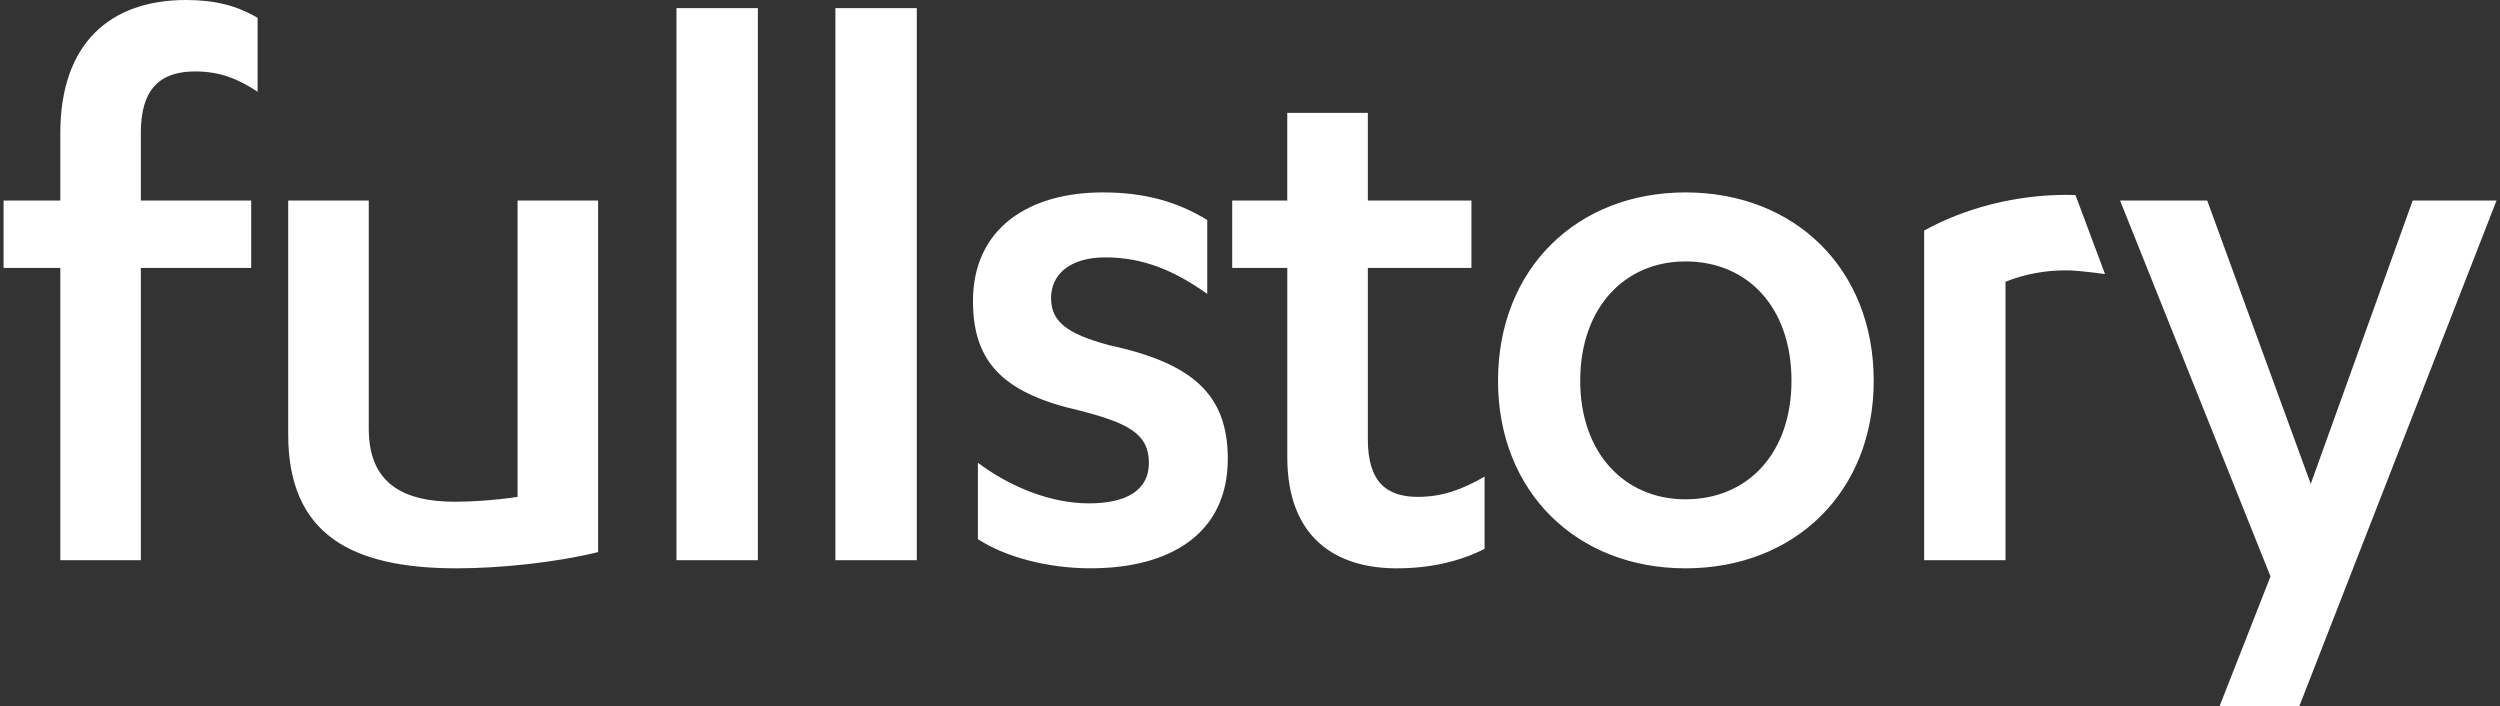 <svg width="315" height="89" viewBox="0 0 315 89" fill="none" xmlns="http://www.w3.org/2000/svg">
<rect x="0" y="0" width="315" height="89" fill="#333333" stroke="none"/>
<g clip-path="url(#clip0_1_128)">
<path fill-rule="evenodd" clip-rule="evenodd" d="M17.746 33.761H31.651V25.264H17.749V16.676C17.749 11.152 20.235 9.001 24.584 9.001C27.694 9.001 29.972 9.921 32.458 11.561V2.252C29.868 0.712 27.07 0 23.445 0C13.812 0 7.6 5.524 7.6 16.776V25.267H0.451V33.758H7.6V70.586H17.746V33.761ZM75.359 25.267H65.213V62.606C62.519 63.015 59.618 63.22 57.339 63.22C50.605 63.22 46.464 60.766 46.464 54.014V25.267H36.312V54.729C36.312 67.415 44.39 71.609 57.547 71.609C62.931 71.609 69.977 70.894 75.362 69.562V25.27L75.359 25.267ZM95.491 1.024H85.235V70.586H95.491V1.024ZM115.516 1.024H105.26V70.586H115.516V1.024ZM123.214 67.928C126.635 70.177 132.019 71.606 137.407 71.606C147.351 71.606 154.702 67.314 154.702 57.8C154.702 49.614 150.149 45.725 139.685 43.477C134.404 42.044 132.435 40.51 132.435 37.543C132.435 34.577 134.817 32.429 139.27 32.429C144.138 32.429 148.075 34.167 152.115 37.033V27.724C148.283 25.371 144.138 24.244 138.961 24.244C129.637 24.244 122.594 28.747 122.594 37.953C122.594 45.829 126.635 49.614 136.164 51.762C142.067 53.296 144.761 54.628 144.761 58.31C144.761 61.891 141.756 63.424 137.199 63.424C132.538 63.424 127.462 61.481 123.214 58.31V67.928ZM155.257 33.758H162.199V57.595C162.199 67.928 168.518 71.609 175.973 71.609C180.325 71.609 184.055 70.69 187.057 69.153V60.048C184.259 61.686 181.669 62.606 178.667 62.606C174.73 62.606 172.348 60.766 172.348 55.343V33.761H185.401V25.267H172.348V14.219H162.196V25.267H155.257V33.758ZM188.751 47.977C188.751 61.994 198.692 71.609 212.365 71.609C226.143 71.609 236.087 61.994 236.087 47.977C236.087 33.861 226.143 24.244 212.365 24.244C198.692 24.244 188.751 33.861 188.751 47.977ZM225.727 47.977C225.727 57.085 220.239 62.914 212.365 62.914C204.7 62.914 199.107 57.082 199.107 47.977C199.107 38.771 204.7 32.939 212.368 32.939C220.239 32.939 225.727 38.768 225.727 47.977ZM252.694 35.496C255.134 34.532 257.737 34.046 260.36 34.066C262.019 34.066 265.234 34.535 265.234 34.535L261.508 24.576C261.508 24.576 260.873 24.552 260.36 24.552C253.834 24.552 247.411 26.291 242.442 29.053V70.586H252.694V35.496ZM278.107 25.267H267.127L286.084 72.633L279.658 89H289.706L314.564 25.267H304L291.154 60.971L278.107 25.267Z" fill="white"/>
</g>
<defs>
<clipPath id="clip0_1_128">
<rect width="314.467" height="89" fill="white" transform="translate(0.451)"/>
</clipPath>
</defs>
</svg>
